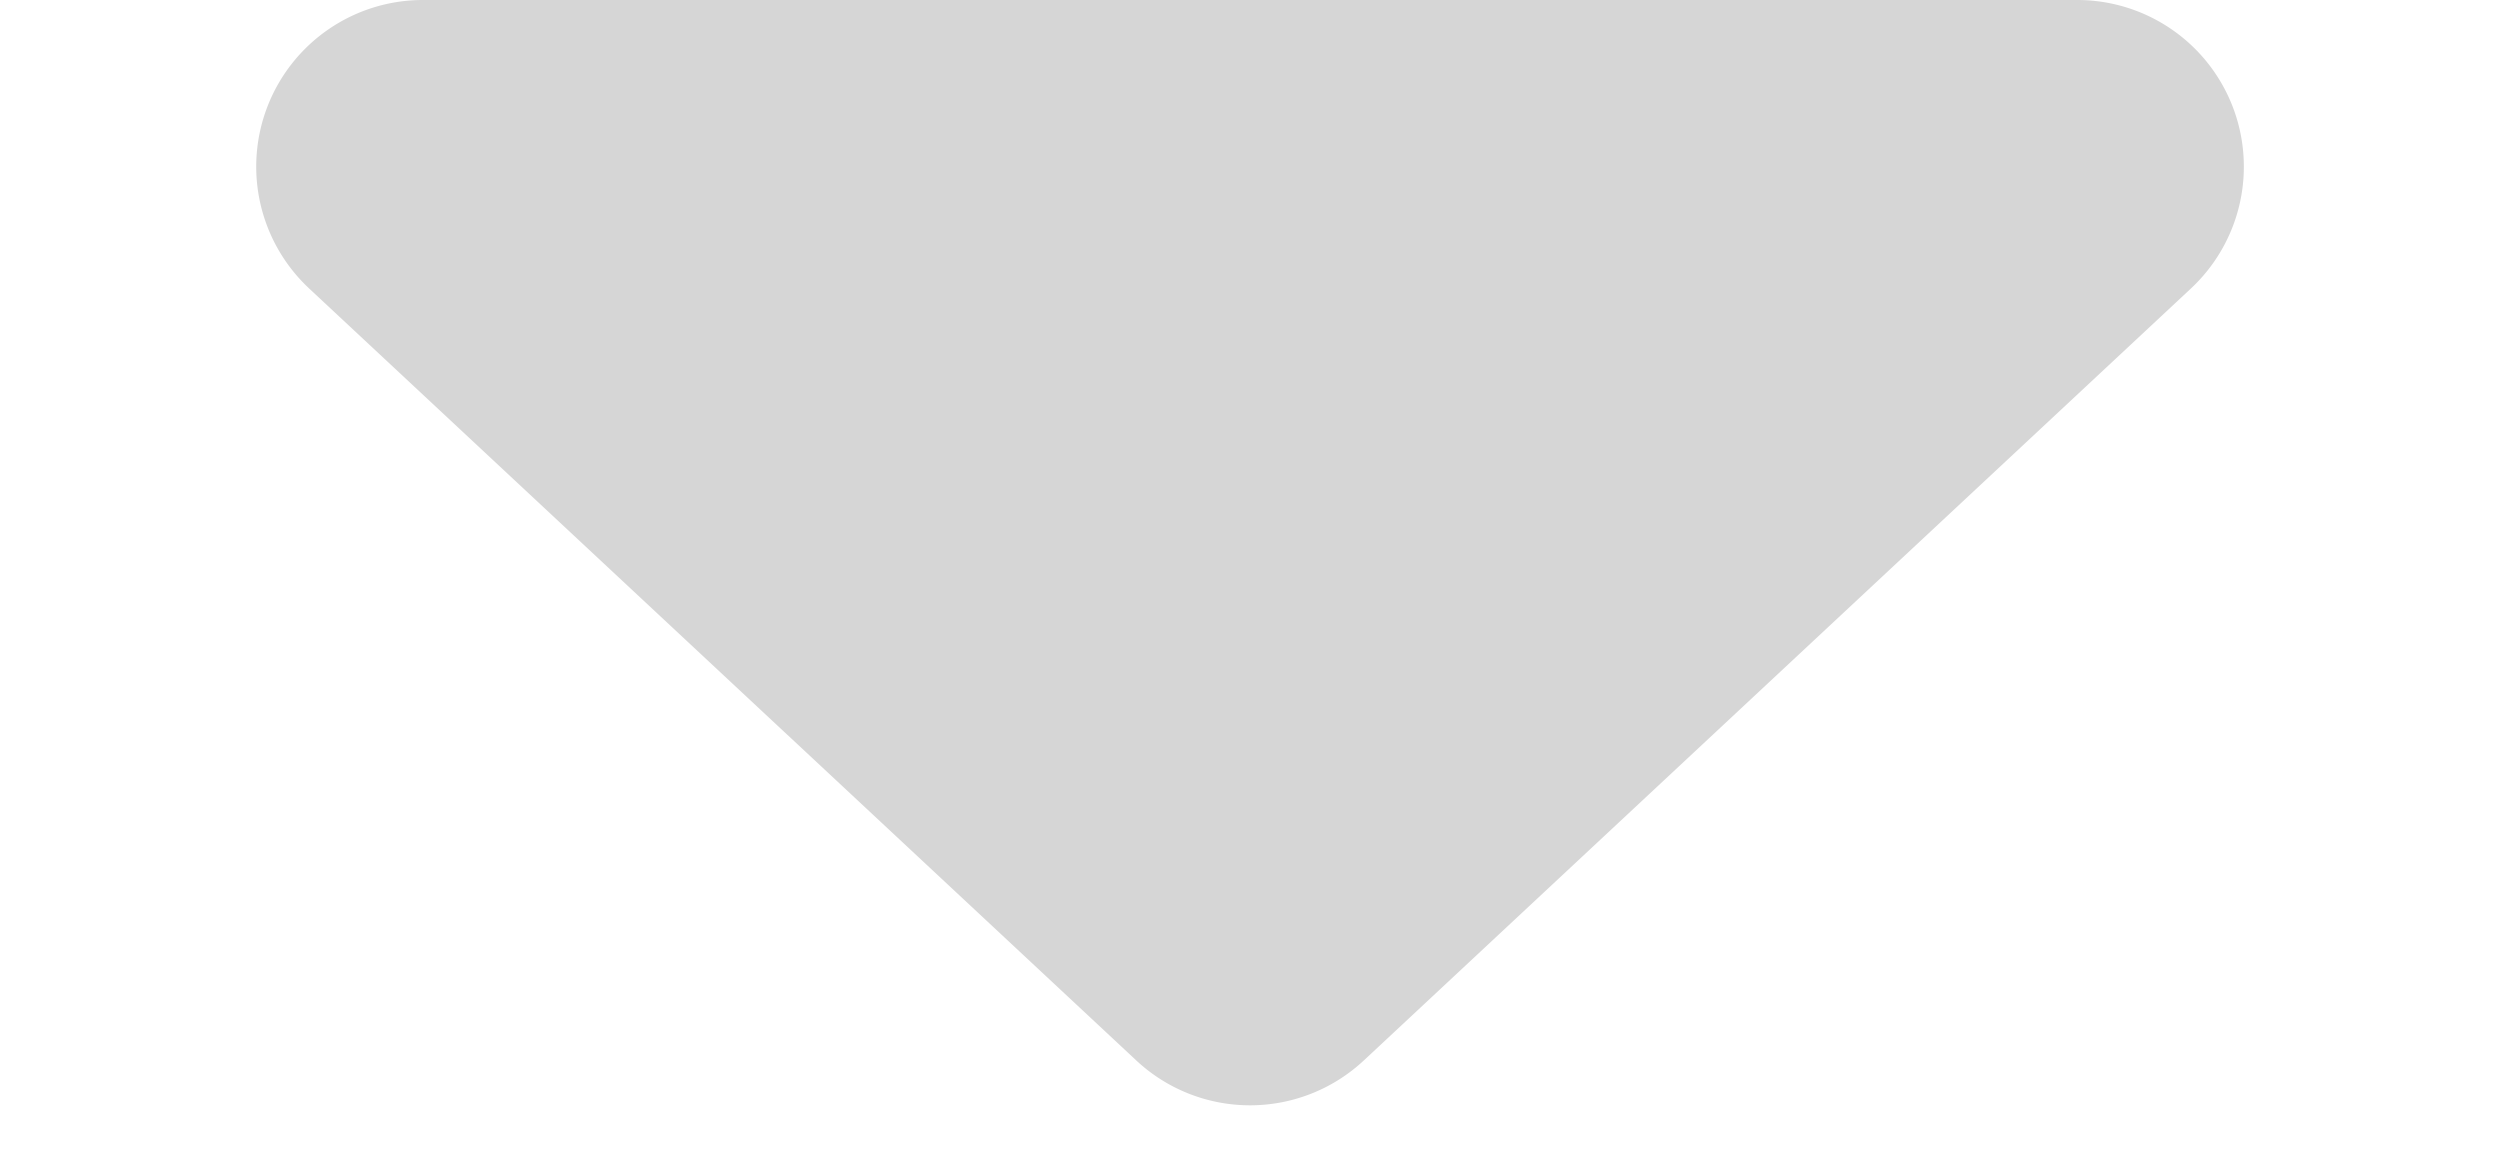 <svg xmlns="http://www.w3.org/2000/svg" width="30" height="14" viewBox="0 0 30 14">
  <path id="多角形_3" data-name="多角形 3" d="M13.635,1.274a2,2,0,0,1,2.729,0l9.926,9.264A2,2,0,0,1,24.926,14H5.074a2,2,0,0,1-1.365-3.462Z" transform="translate(30 14) rotate(180)" fill="#d6d6d6"/>
</svg>
